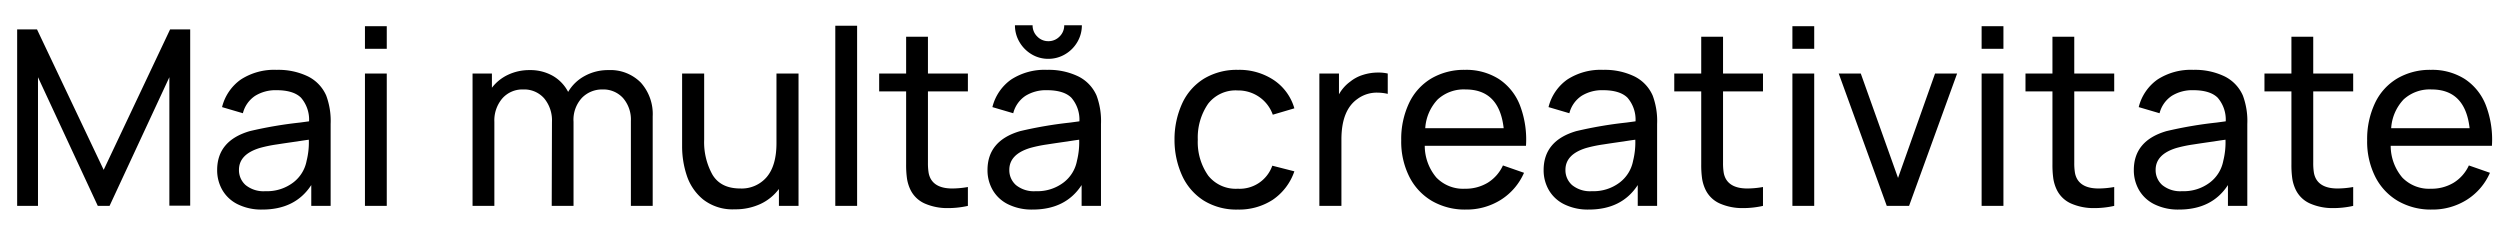 <svg xmlns="http://www.w3.org/2000/svg" xmlns:xlink="http://www.w3.org/1999/xlink" width="510" height="47" viewBox="0 0 510 47">
  <defs>
    <clipPath id="clip-path">
      <rect id="矩形_1" data-name="矩形 1" width="510" height="47" transform="translate(175 227)" fill="#fff" stroke="#707070" stroke-width="1"/>
    </clipPath>
  </defs>
  <g id="蒙版组_1" data-name="蒙版组 1" transform="translate(-175 -227)" clip-path="url(#clip-path)">
    <path id="路径_1" data-name="路径 1" d="M3.5-36H7.55L21.15-7.35,34.7-36h4.1V-.05H34.55v-26.2L22.35,0h-2.4L7.75-26.25V0H3.5ZM66.55-22.5a14.868,14.868,0,0,1,.9,5.8V0H63.5V-4.25q-3.25,5-10,5a10.849,10.849,0,0,1-5-1.075A7.359,7.359,0,0,1,45.35-3.25,8.064,8.064,0,0,1,44.3-7.3q0-6,6.65-7.95A83.625,83.625,0,0,1,61.2-17l1.85-.25a6.836,6.836,0,0,0-1.65-4.825q-1.55-1.525-5-1.525a7.912,7.912,0,0,0-4.35,1.15,6.013,6.013,0,0,0-2.5,3.55L45.3-20.15a9.739,9.739,0,0,1,3.825-5.625A12.514,12.514,0,0,1,56.45-27.75a13.867,13.867,0,0,1,6.35,1.325A7.878,7.878,0,0,1,66.55-22.5ZM54.15-3a8.817,8.817,0,0,0,5.675-1.775A7.244,7.244,0,0,0,62.55-9.2,15.45,15.45,0,0,0,63-13.5q-1.45.2-2.35.35-2.15.3-4.25.625a27.044,27.044,0,0,0-3.45.725q-4.2,1.3-4.2,4.45a4.054,4.054,0,0,0,1.35,3.1A5.777,5.777,0,0,0,54.15-3Zm20.3-33.65H78.9v4.6H74.45Zm0,9.65H78.9V0H74.45Zm49.65-.7a8.707,8.707,0,0,1,6.625,2.55,9.6,9.6,0,0,1,2.425,6.9V0H128.7V-17.3a6.7,6.7,0,0,0-1.6-4.7,5.422,5.422,0,0,0-4.2-1.75,5.729,5.729,0,0,0-4.175,1.7A6.576,6.576,0,0,0,117-17.15V0h-4.45l.05-17.1a7.034,7.034,0,0,0-1.6-4.85,5.408,5.408,0,0,0-4.25-1.8,5.449,5.449,0,0,0-4.275,1.825,6.912,6.912,0,0,0-1.625,4.775V0H96.4V-27h3.95v2.9a8.881,8.881,0,0,1,3.3-2.65,10.123,10.123,0,0,1,4.4-.95,9.246,9.246,0,0,1,4.725,1.175A8,8,0,0,1,115.9-23.25a8.678,8.678,0,0,1,3.375-3.25A9.82,9.82,0,0,1,124.1-27.7Zm38.8.7V0h-4V-3.45a9.927,9.927,0,0,1-3.8,3.075A12.139,12.139,0,0,1,149.9.7a9.757,9.757,0,0,1-6.45-2,10.545,10.545,0,0,1-3.35-4.9,18.84,18.84,0,0,1-.95-5.9V-27h4.5v13.5a13.6,13.6,0,0,0,1.7,7.15q1.7,2.8,5.65,2.8a6.708,6.708,0,0,0,5.425-2.35q1.975-2.35,1.975-6.9V-27Zm7.5-9.75h4.45V0H170.4ZM189.3-10.4v1.6a12.3,12.3,0,0,0,.125,1.95,4.112,4.112,0,0,0,.425,1.3q1.1,2,4.4,2a18.457,18.457,0,0,0,3.2-.3V0a18.394,18.394,0,0,1-4.05.45,11.412,11.412,0,0,1-4.675-.9,5.879,5.879,0,0,1-2.975-2.8,8.159,8.159,0,0,1-.725-2.325,19.947,19.947,0,0,1-.175-2.875v-14.9h-5.5V-27h5.5v-7.5h4.45V-27h8.15v3.65H189.3ZM213.85-30a6.512,6.512,0,0,1-3.4-.925,6.977,6.977,0,0,1-2.475-2.5,6.644,6.644,0,0,1-.925-3.425h3.6a3.133,3.133,0,0,0,.95,2.3,3.075,3.075,0,0,0,2.25.95,3.133,3.133,0,0,0,2.3-.95,3.133,3.133,0,0,0,.95-2.3h3.6a6.644,6.644,0,0,1-.925,3.425,6.914,6.914,0,0,1-2.5,2.5A6.644,6.644,0,0,1,213.85-30Zm9.85,7.5a14.869,14.869,0,0,1,.9,5.8V0h-3.95V-4.25q-3.25,5-10,5a10.849,10.849,0,0,1-5-1.075A7.359,7.359,0,0,1,202.5-3.25a8.064,8.064,0,0,1-1.05-4.05q0-6,6.65-7.95A83.625,83.625,0,0,1,218.35-17l1.85-.25a6.836,6.836,0,0,0-1.65-4.825q-1.55-1.525-5-1.525a7.912,7.912,0,0,0-4.35,1.15,6.013,6.013,0,0,0-2.5,3.55l-4.25-1.25a9.739,9.739,0,0,1,3.825-5.625A12.514,12.514,0,0,1,213.6-27.75a13.867,13.867,0,0,1,6.35,1.325A7.878,7.878,0,0,1,223.7-22.5ZM211.3-3a8.817,8.817,0,0,0,5.675-1.775A7.244,7.244,0,0,0,219.7-9.2a15.45,15.45,0,0,0,.45-4.3q-1.45.2-2.35.35-2.15.3-4.25.625a27.044,27.044,0,0,0-3.45.725q-4.2,1.3-4.2,4.45a4.054,4.054,0,0,0,1.35,3.1A5.777,5.777,0,0,0,211.3-3ZM252.5.75a12.655,12.655,0,0,1-6.925-1.825,11.818,11.818,0,0,1-4.4-5.05A17.563,17.563,0,0,1,239.6-13.5a17.554,17.554,0,0,1,1.6-7.475,11.6,11.6,0,0,1,4.45-5,12.96,12.96,0,0,1,6.9-1.775,12.671,12.671,0,0,1,7.325,2.1,10.376,10.376,0,0,1,4.175,5.75l-4.4,1.3a7.385,7.385,0,0,0-2.775-3.625A7.533,7.533,0,0,0,252.5-23.55a7.1,7.1,0,0,0-6.05,2.725,12.131,12.131,0,0,0-2.1,7.325,11.885,11.885,0,0,0,2.125,7.325A7.165,7.165,0,0,0,252.5-3.5a7.052,7.052,0,0,0,7.05-4.7l4.5,1.15a11.5,11.5,0,0,1-4.4,5.8A12.589,12.589,0,0,1,252.5.75Zm22.95-26.1a7.752,7.752,0,0,1,2.6-1.375,10.046,10.046,0,0,1,3.05-.475,8.414,8.414,0,0,1,2,.2v4.15a9.283,9.283,0,0,0-2.05-.25,6.63,6.63,0,0,0-4.15,1.3q-3.25,2.3-3.25,8.25V0h-4.5V-27h4v4.25A7.9,7.9,0,0,1,275.45-25.35Zm15.2,13.1a10.052,10.052,0,0,0,2.375,6.475A7.582,7.582,0,0,0,298.85-3.5a8.723,8.723,0,0,0,4.65-1.225,8.12,8.12,0,0,0,3.1-3.525l4.3,1.5a12.327,12.327,0,0,1-4.75,5.525A13.088,13.088,0,0,1,299.05.75,13.4,13.4,0,0,1,292.125-1,11.962,11.962,0,0,1,287.5-5.95a15.925,15.925,0,0,1-1.65-7.4,17.175,17.175,0,0,1,1.6-7.625A11.6,11.6,0,0,1,292-26a13.171,13.171,0,0,1,6.85-1.75,12.4,12.4,0,0,1,6.925,1.875,11.293,11.293,0,0,1,4.3,5.375,19.577,19.577,0,0,1,1.225,8.25ZM299-23.75a7.866,7.866,0,0,0-5.7,2.025,9.381,9.381,0,0,0-2.55,5.875h16Q305.85-23.75,299-23.75Zm38.15,1.25a14.868,14.868,0,0,1,.9,5.8V0H334.1V-4.25q-3.25,5-10,5a10.849,10.849,0,0,1-5-1.075,7.36,7.36,0,0,1-3.15-2.925A8.064,8.064,0,0,1,314.9-7.3q0-6,6.65-7.95A83.624,83.624,0,0,1,331.8-17l1.85-.25A6.836,6.836,0,0,0,332-22.075q-1.55-1.525-5-1.525a7.911,7.911,0,0,0-4.35,1.15,6.014,6.014,0,0,0-2.5,3.55l-4.25-1.25a9.739,9.739,0,0,1,3.825-5.625,12.514,12.514,0,0,1,7.325-1.975,13.867,13.867,0,0,1,6.35,1.325A7.878,7.878,0,0,1,337.15-22.5ZM324.75-3a8.817,8.817,0,0,0,5.675-1.775A7.244,7.244,0,0,0,333.15-9.2a15.449,15.449,0,0,0,.45-4.3q-1.45.2-2.35.35-2.15.3-4.25.625a27.044,27.044,0,0,0-3.45.725q-4.2,1.3-4.2,4.45a4.054,4.054,0,0,0,1.35,3.1A5.777,5.777,0,0,0,324.75-3Zm26.75-7.4v1.6a12.294,12.294,0,0,0,.125,1.95,4.113,4.113,0,0,0,.425,1.3q1.1,2,4.4,2a18.457,18.457,0,0,0,3.2-.3V0a18.394,18.394,0,0,1-4.05.45,11.412,11.412,0,0,1-4.675-.9,5.879,5.879,0,0,1-2.975-2.8,8.158,8.158,0,0,1-.725-2.325,19.947,19.947,0,0,1-.175-2.875v-14.9h-5.5V-27h5.5v-7.5h4.45V-27h8.15v3.65H351.5Zm14.15-26.25h4.45v4.6h-4.45Zm0,9.65h4.45V0h-4.45Zm9.45,0h4.5l7.6,21.3L394.75-27h4.5l-9.8,27H384.9Zm29.15-9.65h4.45v4.6h-4.45Zm0,9.65h4.45V0h-4.45Zm18.9,16.6v1.6a12.294,12.294,0,0,0,.125,1.95,4.113,4.113,0,0,0,.425,1.3q1.1,2,4.4,2a18.457,18.457,0,0,0,3.2-.3V0a18.394,18.394,0,0,1-4.05.45,11.412,11.412,0,0,1-4.675-.9,5.879,5.879,0,0,1-2.975-2.8,8.158,8.158,0,0,1-.725-2.325A19.947,19.947,0,0,1,418.7-8.45v-14.9h-5.5V-27h5.5v-7.5h4.45V-27h8.15v3.65h-8.15Zm34.4-12.1a14.868,14.868,0,0,1,.9,5.8V0H454.5V-4.25q-3.25,5-10,5a10.849,10.849,0,0,1-5-1.075,7.36,7.36,0,0,1-3.15-2.925A8.064,8.064,0,0,1,435.3-7.3q0-6,6.65-7.95A83.624,83.624,0,0,1,452.2-17l1.85-.25a6.836,6.836,0,0,0-1.65-4.825q-1.55-1.525-5-1.525a7.911,7.911,0,0,0-4.35,1.15,6.014,6.014,0,0,0-2.5,3.55l-4.25-1.25a9.739,9.739,0,0,1,3.825-5.625,12.514,12.514,0,0,1,7.325-1.975,13.867,13.867,0,0,1,6.35,1.325A7.878,7.878,0,0,1,457.55-22.5ZM445.15-3a8.817,8.817,0,0,0,5.675-1.775A7.244,7.244,0,0,0,453.55-9.2a15.449,15.449,0,0,0,.45-4.3q-1.45.2-2.35.35-2.15.3-4.25.625a27.044,27.044,0,0,0-3.45.725q-4.2,1.3-4.2,4.45a4.054,4.054,0,0,0,1.35,3.1A5.777,5.777,0,0,0,445.15-3Zm26.75-7.4v1.6a12.294,12.294,0,0,0,.125,1.95,4.113,4.113,0,0,0,.425,1.3q1.1,2,4.4,2a18.457,18.457,0,0,0,3.2-.3V0A18.394,18.394,0,0,1,476,.45a11.412,11.412,0,0,1-4.675-.9,5.879,5.879,0,0,1-2.975-2.8,8.158,8.158,0,0,1-.725-2.325,19.947,19.947,0,0,1-.175-2.875v-14.9h-5.5V-27h5.5v-7.5h4.45V-27h8.15v3.65H471.9Zm15.8-1.85a10.052,10.052,0,0,0,2.375,6.475A7.582,7.582,0,0,0,495.9-3.5a8.723,8.723,0,0,0,4.65-1.225,8.12,8.12,0,0,0,3.1-3.525l4.3,1.5a12.327,12.327,0,0,1-4.75,5.525A13.088,13.088,0,0,1,496.1.75,13.4,13.4,0,0,1,489.175-1a11.962,11.962,0,0,1-4.625-4.95,15.925,15.925,0,0,1-1.65-7.4,17.175,17.175,0,0,1,1.6-7.625A11.6,11.6,0,0,1,489.05-26a13.171,13.171,0,0,1,6.85-1.75,12.4,12.4,0,0,1,6.925,1.875,11.293,11.293,0,0,1,4.3,5.375,19.577,19.577,0,0,1,1.225,8.25Zm8.35-11.5a7.866,7.866,0,0,0-5.7,2.025,9.381,9.381,0,0,0-2.55,5.875h16Q502.9-23.75,496.05-23.75Z" transform="translate(175 269)"/>
  </g>
</svg>
